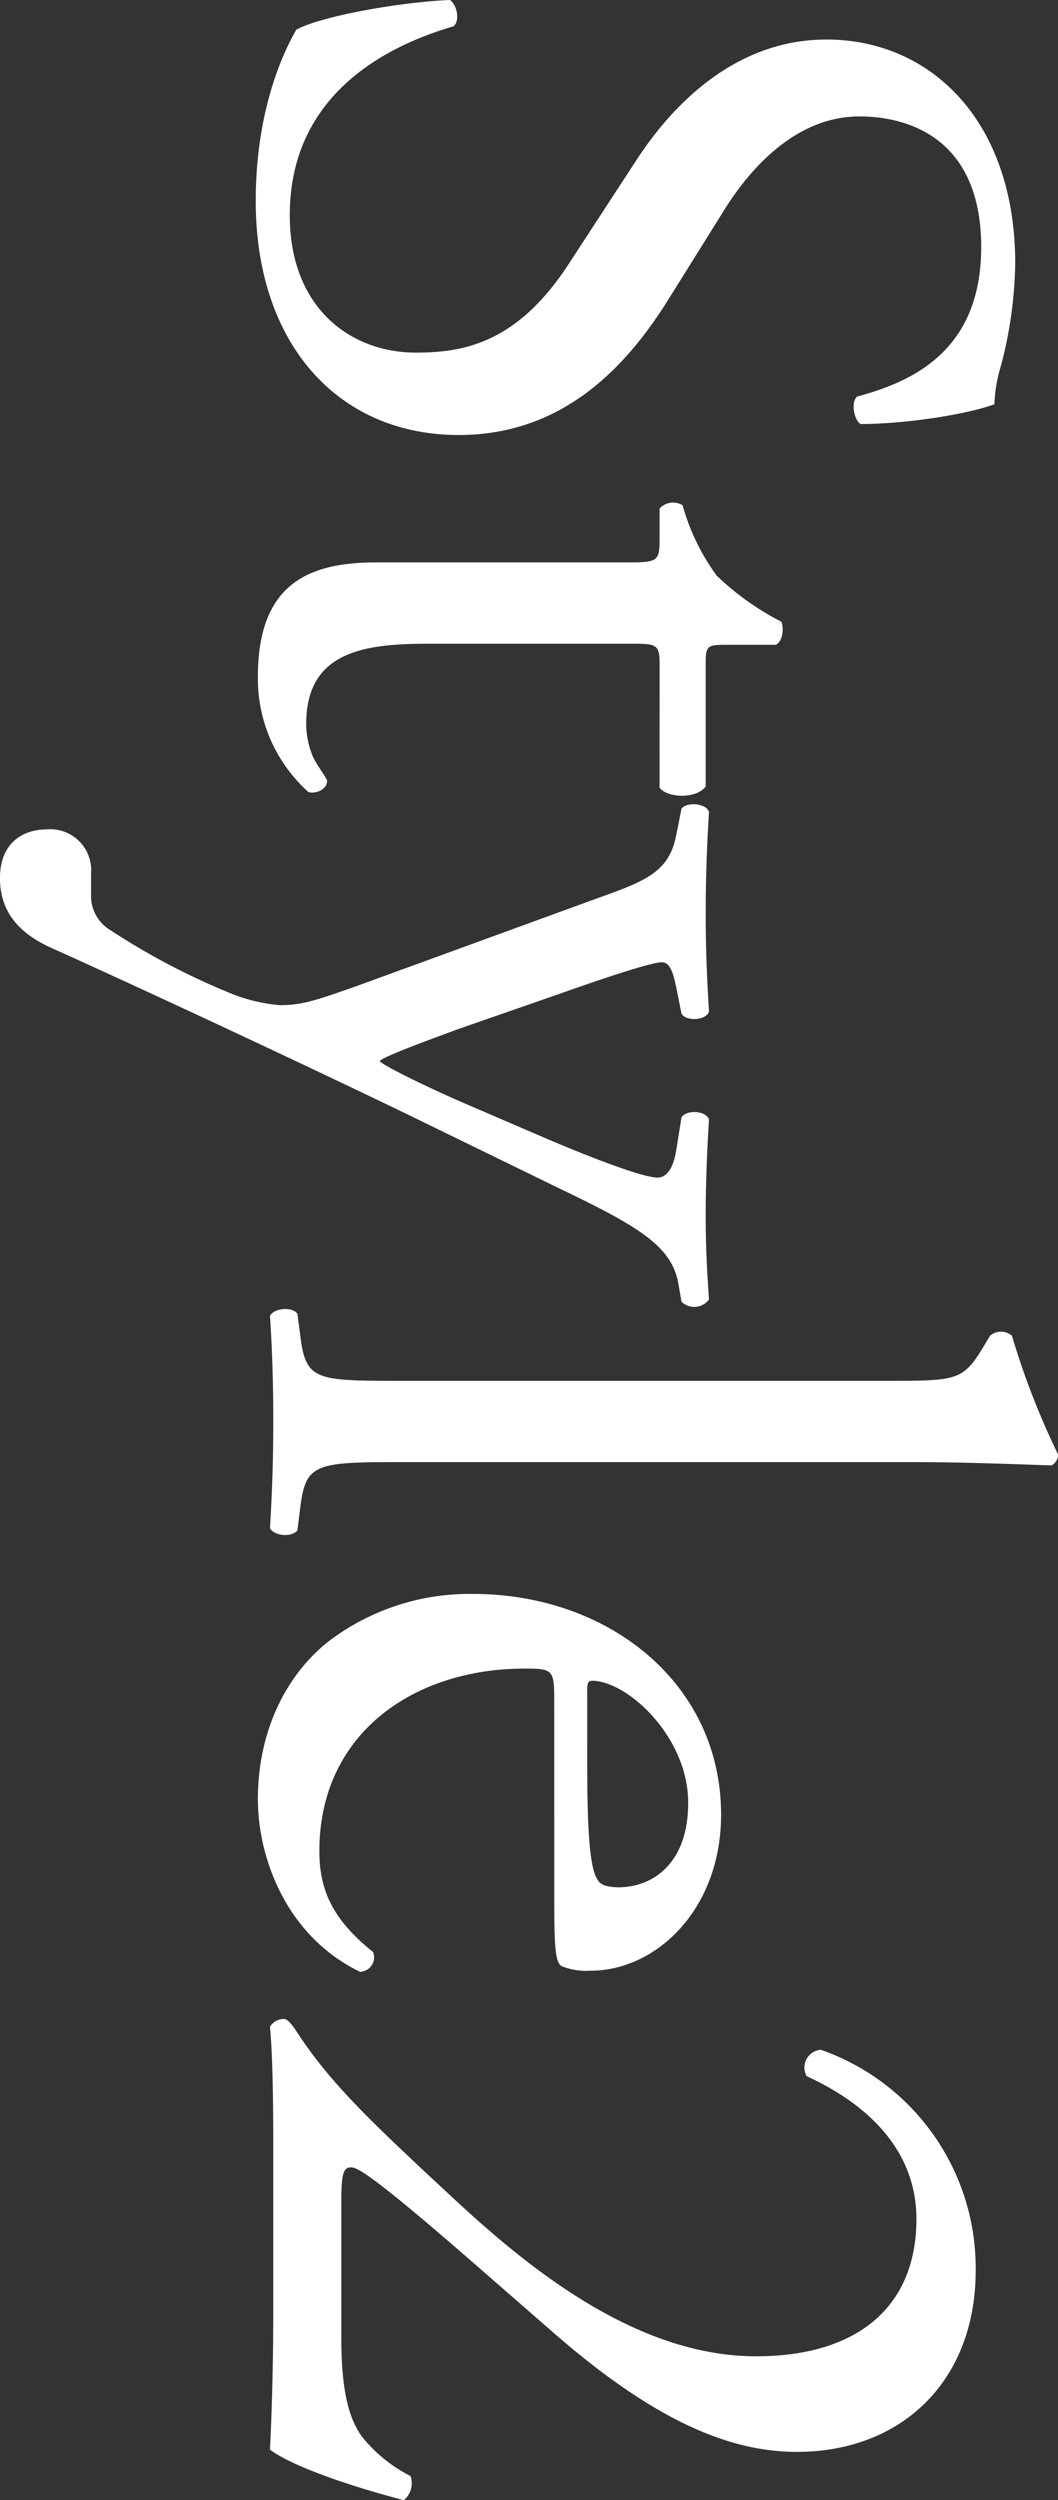<svg xmlns="http://www.w3.org/2000/svg" width="122.428" height="289.052" viewBox="0 0 122.428 289.052">
  <rect x="0" y="0" width="122.428" height="289.052" fill="#333333" stroke="none"/>
  <path id="パス_1228" data-name="パス 1228" d="M-93.917-21.463c0-12.065-7.874-19.431-15.875-24.384l-10.16-6.35c-4.7-2.921-10.795-8.255-10.795-15.621,0-5.842,2.667-14.1,15.113-14.1,12.192,0,15.621,8.255,17.272,14.351.635.762,2.667.381,3.175-.381,0-5.334-1.143-12.446-2.286-15.494a17.068,17.068,0,0,1-4.445-.762,49.091,49.091,0,0,0-11.811-1.651c-16.51,0-25.908,9.779-25.908,21.844,0,10.414,7.366,17.653,13.716,21.844l12.065,7.874c9.271,5.969,10.414,12.192,10.414,17.78,0,7.62-5.207,14.605-15.875,14.605-14.732,0-19.939-12.446-21.844-18.923-.508-.762-2.413-.508-3.048.381.254,5.969,1.9,14.986,3.429,17.78,2.413,1.4,9.144,4.7,19.812,4.7C-104.458,2.032-93.917-7.493-93.917-21.463ZM-53.15-44.7c1.143-.762,1.4-4.191-.127-5.334h-14.1c-2.159,0-2.286-.127-2.286-2.413v-5.715c-.508-.889-2.032-.889-2.667-.635a31.439,31.439,0,0,1-5.334,7.493,25.216,25.216,0,0,1-8.128,3.937,2.113,2.113,0,0,0,.381,2.667h3.556c2.54,0,2.667.254,2.667,3.683v29.083c0,7.62,2.286,13.716,13.208,13.716A17.585,17.585,0,0,0-52.642-4.064c.254-.762-.254-2.159-1.27-2.159-.381,0-2.032,1.4-3.175,1.778a9.7,9.7,0,0,1-3.429.635c-8.382,0-9.271-6.731-9.271-14.1V-41.656c0-2.667.127-3.048,2.286-3.048Zm10.414,76.327c2.921,0,5.969-1.143,8.128-5.969C-28.385,11.811-17.971-10.287-13.78-18.8L-6.668-33.4c4.318-9.017,6.6-12.7,10.795-13.462l2.159-.381a2.121,2.121,0,0,0-.254-3.175c-3.556.254-6.477.381-9.652.381-3.3,0-7.112-.127-11.176-.381-1.016.381-1.143,2.54-.254,3.175l3.937.635c2.286.381,3.048,1.27,3.048,2.159,0,1.4-1.651,6.1-4.445,12.7l-4.318,10.033c-2.286,5.207-4.318,9.144-4.7,9.4-.508-.254-2.921-6.985-3.683-9.017L-29.274-33.02c-.762-2.159-3.683-10.414-3.683-11.938,0-.889,1.016-1.27,2.794-1.651l3.175-.635c.889-.635.762-2.794-.254-3.175-4.064.254-7.62.381-11.049.381-4.191,0-8-.127-12.065-.381-1.016.381-1.143,2.54-.381,3.175l3.175.635c4.445.889,5.334,3.937,7.493,9.906l9.906,27.178C-28.512-4.826-28-3.3-28-.762A19.228,19.228,0,0,1-29.274,4.7,80.882,80.882,0,0,1-36.64,18.8a4.605,4.605,0,0,1-4.191,2.286h-2.413a4.729,4.729,0,0,0-5.08,5.08C-48.324,29.337-46.419,31.623-42.736,31.623ZM24.829-74.3c0-5.588.254-11.938.381-15.748a1.4,1.4,0,0,0-1.27-.762,90.113,90.113,0,0,1-13.716,5.334,1.931,1.931,0,0,0,0,2.54l1.27.762c3.81,2.286,3.937,3.048,3.937,10.541v57.4C15.431-5.08,15.3-3.81,10.6-3.175l-2.921.381C6.795-2.159,7.049,0,7.938.381,11.748.127,15.558,0,20.13,0c4.445,0,8.128.127,12.319.381.889-.381,1.143-2.54.254-3.175l-3.048-.381c-4.572-.635-4.826-1.905-4.826-11.049Zm50.8,41.783c5.334,0,7.112-.127,7.493-.889a7.848,7.848,0,0,0,.508-3.3c0-7.62-7.112-15.113-18.034-15.113-15.24,0-25.527,13.081-25.527,28.7A26.965,26.965,0,0,0,45.4-6.6c3.683,4.826,10.16,8.382,18.415,8.382,6.6,0,15.748-3.175,19.939-11.811a1.679,1.679,0,0,0-2.286-1.524C77.534-6.6,73.978-5.334,69.787-5.334,56.2-5.334,48.7-16.256,48.7-29.083c0-3.175.127-3.429,3.429-3.429Zm-24.638-3.81c-.889,0-.889-.381-.889-.635.127-4.191,6.6-11.049,14.1-11.049,7.366,0,9.779,4.445,9.779,8,0,1.651-.381,2.159-.762,2.413-1.016.762-3.81,1.27-13.208,1.27ZM110.3-7.874c-3.3,0-3.937-.254-3.937-1.143,0-.762,1.143-2.794,11.557-14.732l7.747-8.89c9.906-11.43,13.589-20.066,13.589-27.94,0-12.192-8.255-20.7-20.955-20.7A26.73,26.73,0,0,0,92.774-63.373a2.047,2.047,0,0,0,3.048,1.651c3.429-7.493,8.89-12.7,16.51-12.7,10.287,0,15.875,6.985,15.875,18.542,0,13.589-9.779,25.908-18.161,34.925C100.648-10.8,96.457-6.477,90.615-2.667c-.762.508-1.4,1.016-1.4,1.4A1.827,1.827,0,0,0,90.107.381C92.9.127,97.092,0,104.2,0h18.415c5.842,0,11.176.127,16.383.381,1.905-2.54,4.191-9.144,5.842-15.494a2.549,2.549,0,0,0-2.794-.762,17.044,17.044,0,0,1-4.064,5.207c-2.286,2.032-6.1,2.794-11.938,2.794Z" transform="translate(31.623 144.208) rotate(90)" fill="#fff"/>
</svg>
